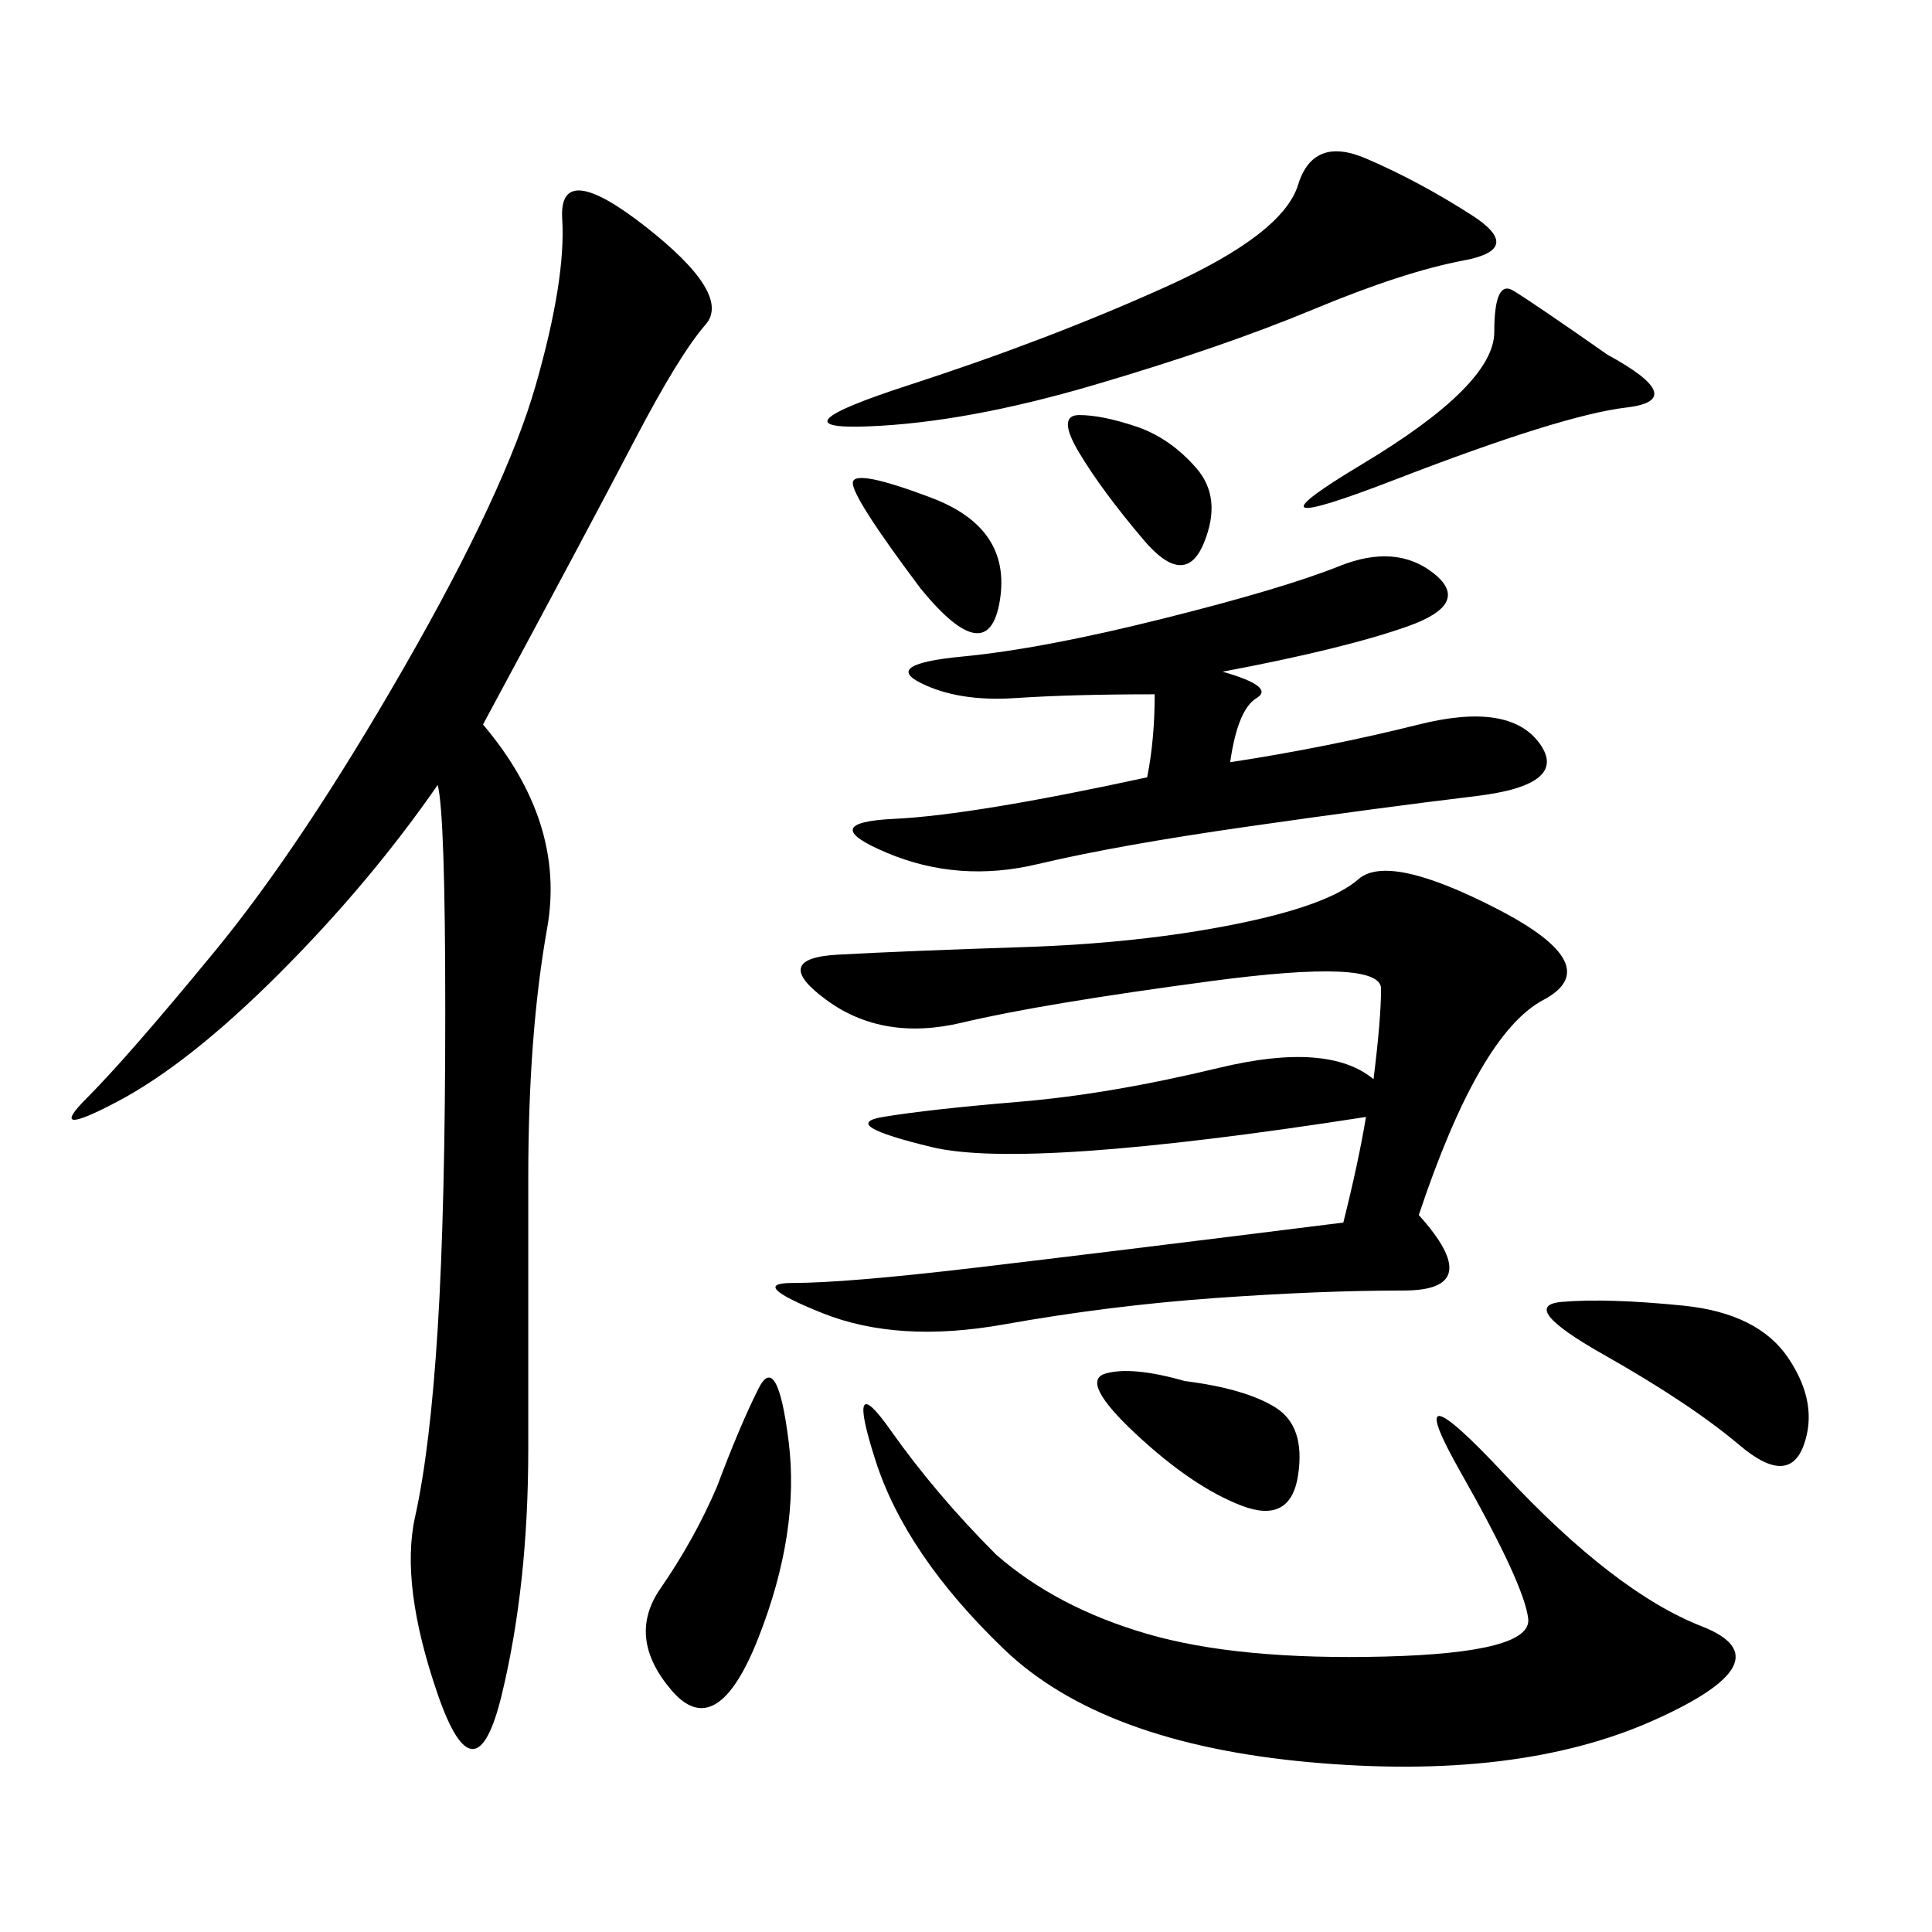 <svg xmlns="http://www.w3.org/2000/svg" xmlns:xlink="http://www.w3.org/1999/xlink" width="300" height="300"><path d="M75 112.50Q87.89 127.73 84.96 144.14Q82.03 160.55 82.03 182.81L82.03 182.81L82.03 225Q82.03 246.09 77.93 263.09Q73.83 280.08 67.97 263.09Q62.11 246.09 64.45 235.55Q66.80 225 67.97 206.25Q69.14 187.50 69.14 157.03L69.14 157.03Q69.14 126.56 67.97 121.88L67.97 121.88Q57.42 137.11 43.36 151.17Q29.30 165.23 18.16 171.09Q7.03 176.95 13.48 170.51Q19.92 164.06 33.40 147.66Q46.88 131.25 62.70 103.71Q78.52 76.17 83.20 59.77Q87.89 43.36 87.30 33.98Q86.72 24.61 100.20 35.16Q113.67 45.70 109.57 50.39Q105.47 55.08 98.44 68.55Q91.41 82.03 75 112.50L75 112.50ZM220.31 188.67Q230.86 200.39 217.97 200.39L217.97 200.39Q205.08 200.39 188.67 201.56Q172.27 202.73 155.86 205.66Q139.45 208.59 127.73 203.91Q116.02 199.22 123.05 199.22L123.05 199.22Q131.25 199.22 151.17 196.88Q171.09 194.53 208.59 189.84L208.59 189.84Q210.94 180.47 212.11 173.44L212.11 173.44Q159.38 181.64 144.73 178.13Q130.08 174.61 137.11 173.44Q144.14 172.27 158.20 171.09Q172.27 169.92 189.26 165.82Q206.25 161.72 213.28 167.58L213.28 167.58Q214.45 158.20 214.45 153.52L214.45 153.52Q214.45 148.83 188.09 152.34Q161.72 155.86 149.41 158.79Q137.11 161.72 128.32 155.27Q119.53 148.83 130.08 148.24Q140.63 147.66 158.79 147.07Q176.95 146.48 191.60 143.55Q206.25 140.63 210.94 136.52Q215.63 132.42 232.62 141.21Q249.61 150 239.65 155.27Q229.69 160.55 220.31 188.67L220.31 188.67ZM154.69 241.41Q164.06 249.61 178.13 253.71Q192.19 257.81 215.04 257.23Q237.89 256.64 237.30 251.37Q236.72 246.09 226.76 228.52Q216.80 210.94 233.79 229.10Q250.78 247.27 264.26 252.54Q277.73 257.81 256.64 267.19Q235.55 276.56 203.32 273.63Q171.09 270.70 155.86 256.05Q140.63 241.41 135.94 226.76Q131.25 212.11 138.28 222.07Q145.31 232.03 154.69 241.41L154.69 241.41ZM178.13 120.70Q179.30 114.84 179.30 107.81L179.30 107.81Q166.41 107.81 157.62 108.40Q148.83 108.98 142.97 106.05Q137.11 103.13 149.41 101.95Q161.72 100.78 180.47 96.09Q199.22 91.41 208.01 87.89Q216.80 84.38 222.66 89.06Q228.52 93.75 218.55 97.27Q208.59 100.78 189.84 104.30L189.84 104.30Q198.05 106.64 195.12 108.40Q192.19 110.16 191.02 118.36L191.02 118.36Q206.25 116.02 220.31 112.50Q234.38 108.98 239.06 115.43Q243.75 121.88 229.10 123.63Q214.45 125.39 193.95 128.32Q173.44 131.25 161.13 134.18Q148.83 137.11 137.70 132.42Q126.56 127.73 138.87 127.15Q151.17 126.56 178.13 120.70L178.13 120.70ZM169.92 59.77Q150 65.63 134.77 66.21Q119.53 66.80 141.21 59.77Q162.89 52.73 181.05 44.53Q199.22 36.33 201.56 28.71Q203.91 21.09 212.11 24.61Q220.31 28.13 228.52 33.40Q236.72 38.67 227.34 40.43Q217.97 42.19 203.91 48.05Q189.84 53.91 169.92 59.77L169.92 59.77ZM111.33 230.86Q114.84 221.48 117.77 215.63Q120.70 209.77 122.46 223.83Q124.22 237.89 117.77 254.30Q111.33 270.70 104.30 262.50Q97.27 254.30 102.54 246.68Q107.81 239.06 111.33 230.86L111.33 230.86ZM261.33 202.73Q273.05 203.91 277.73 210.94Q282.42 217.97 280.08 224.41Q277.73 230.86 270.12 224.41Q262.50 217.97 249.02 210.35Q235.55 202.73 242.58 202.15Q249.61 201.56 261.33 202.73L261.33 202.73ZM249.61 55.08Q262.50 62.11 252.54 63.28Q242.58 64.45 216.80 74.41Q191.02 84.38 211.52 72.07Q232.03 59.77 232.03 51.56L232.03 51.56Q232.03 43.36 234.96 45.12Q237.89 46.88 249.61 55.08L249.61 55.08ZM183.98 214.45Q193.36 215.63 198.05 218.55Q202.73 221.48 201.56 229.10Q200.39 236.72 192.77 233.79Q185.16 230.86 176.37 222.66Q167.58 214.45 171.68 213.28Q175.78 212.11 183.98 214.45L183.98 214.45ZM167.58 64.45Q171.09 64.45 176.37 66.21Q181.64 67.97 185.74 72.66Q189.84 77.34 186.91 84.38Q183.98 91.41 177.54 83.79Q171.09 76.17 167.58 70.31Q164.06 64.45 167.58 64.45L167.58 64.45ZM142.97 91.41Q132.42 77.34 132.42 75L132.42 75Q132.42 72.66 144.73 77.34Q157.03 82.03 155.27 93.16Q153.52 104.30 142.97 91.41L142.97 91.41Z"/></svg>